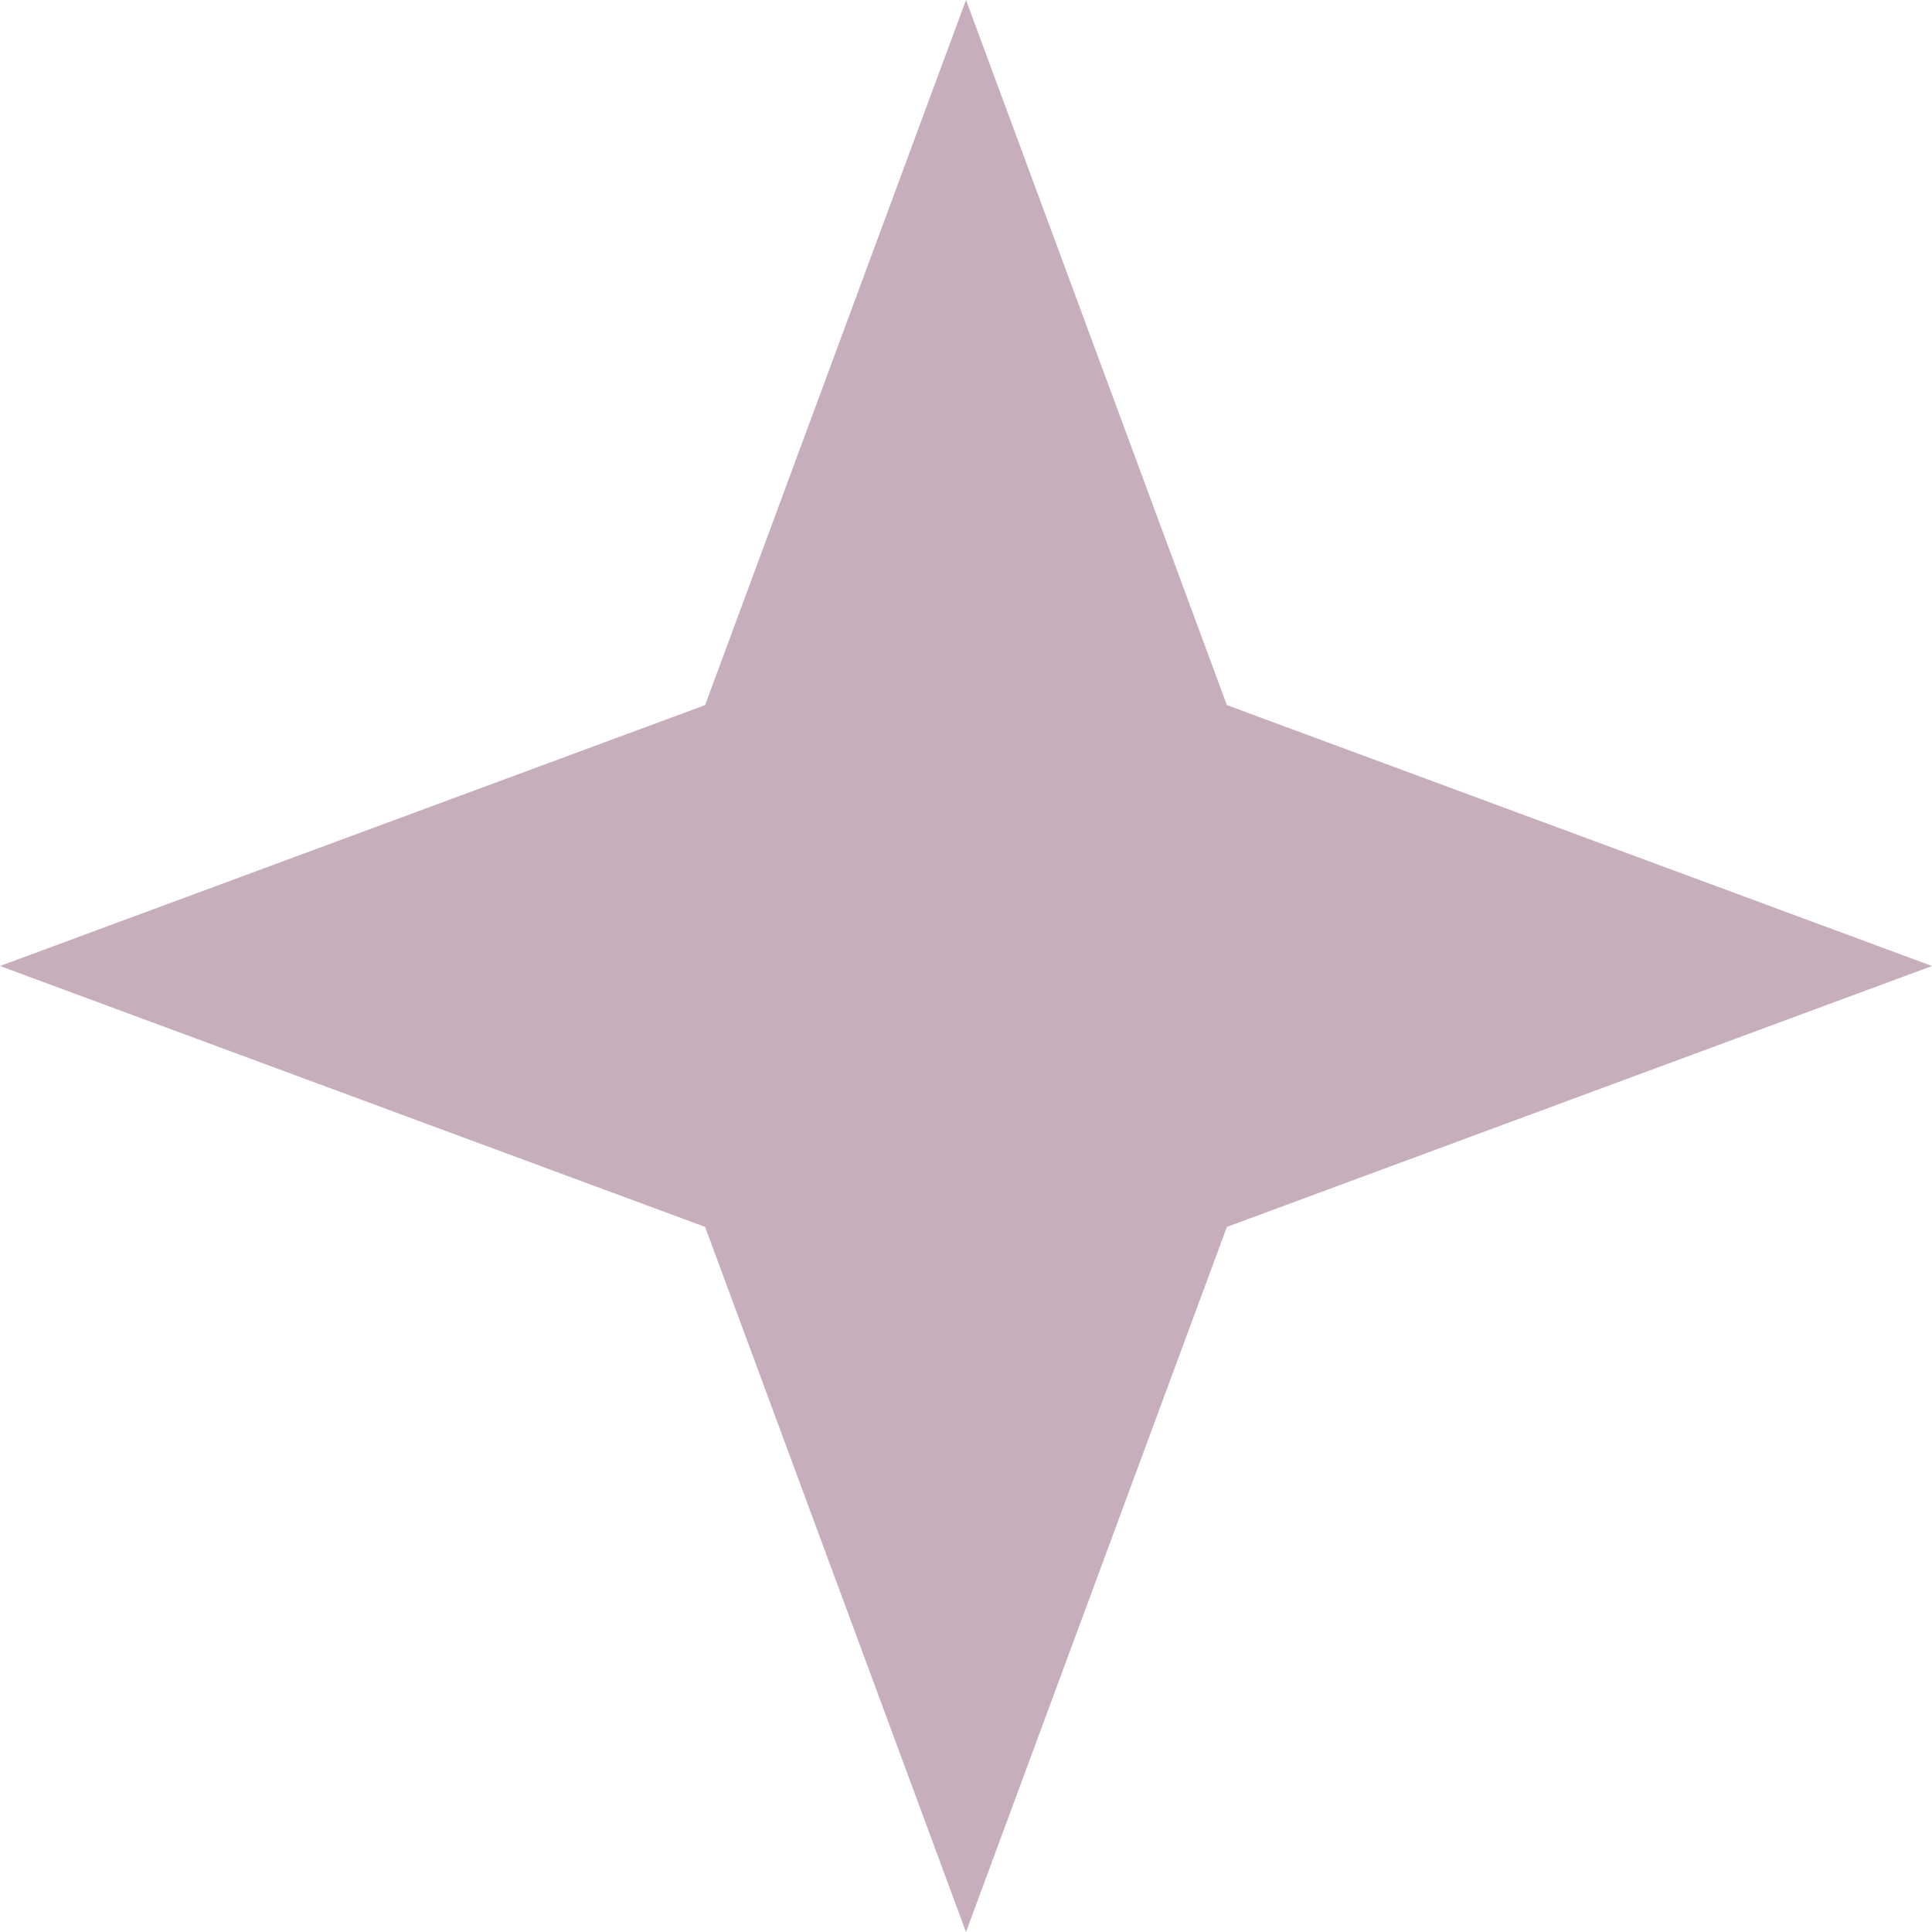 <svg width="49" height="49" viewBox="0 0 49 49" fill="none" xmlns="http://www.w3.org/2000/svg">
<path d="M24.5 0L31.117 17.883L49 24.5L31.117 31.117L24.5 49L17.883 31.117L0 24.5L17.883 17.883L24.5 0Z" fill="#C6AEBC"/>
</svg>
